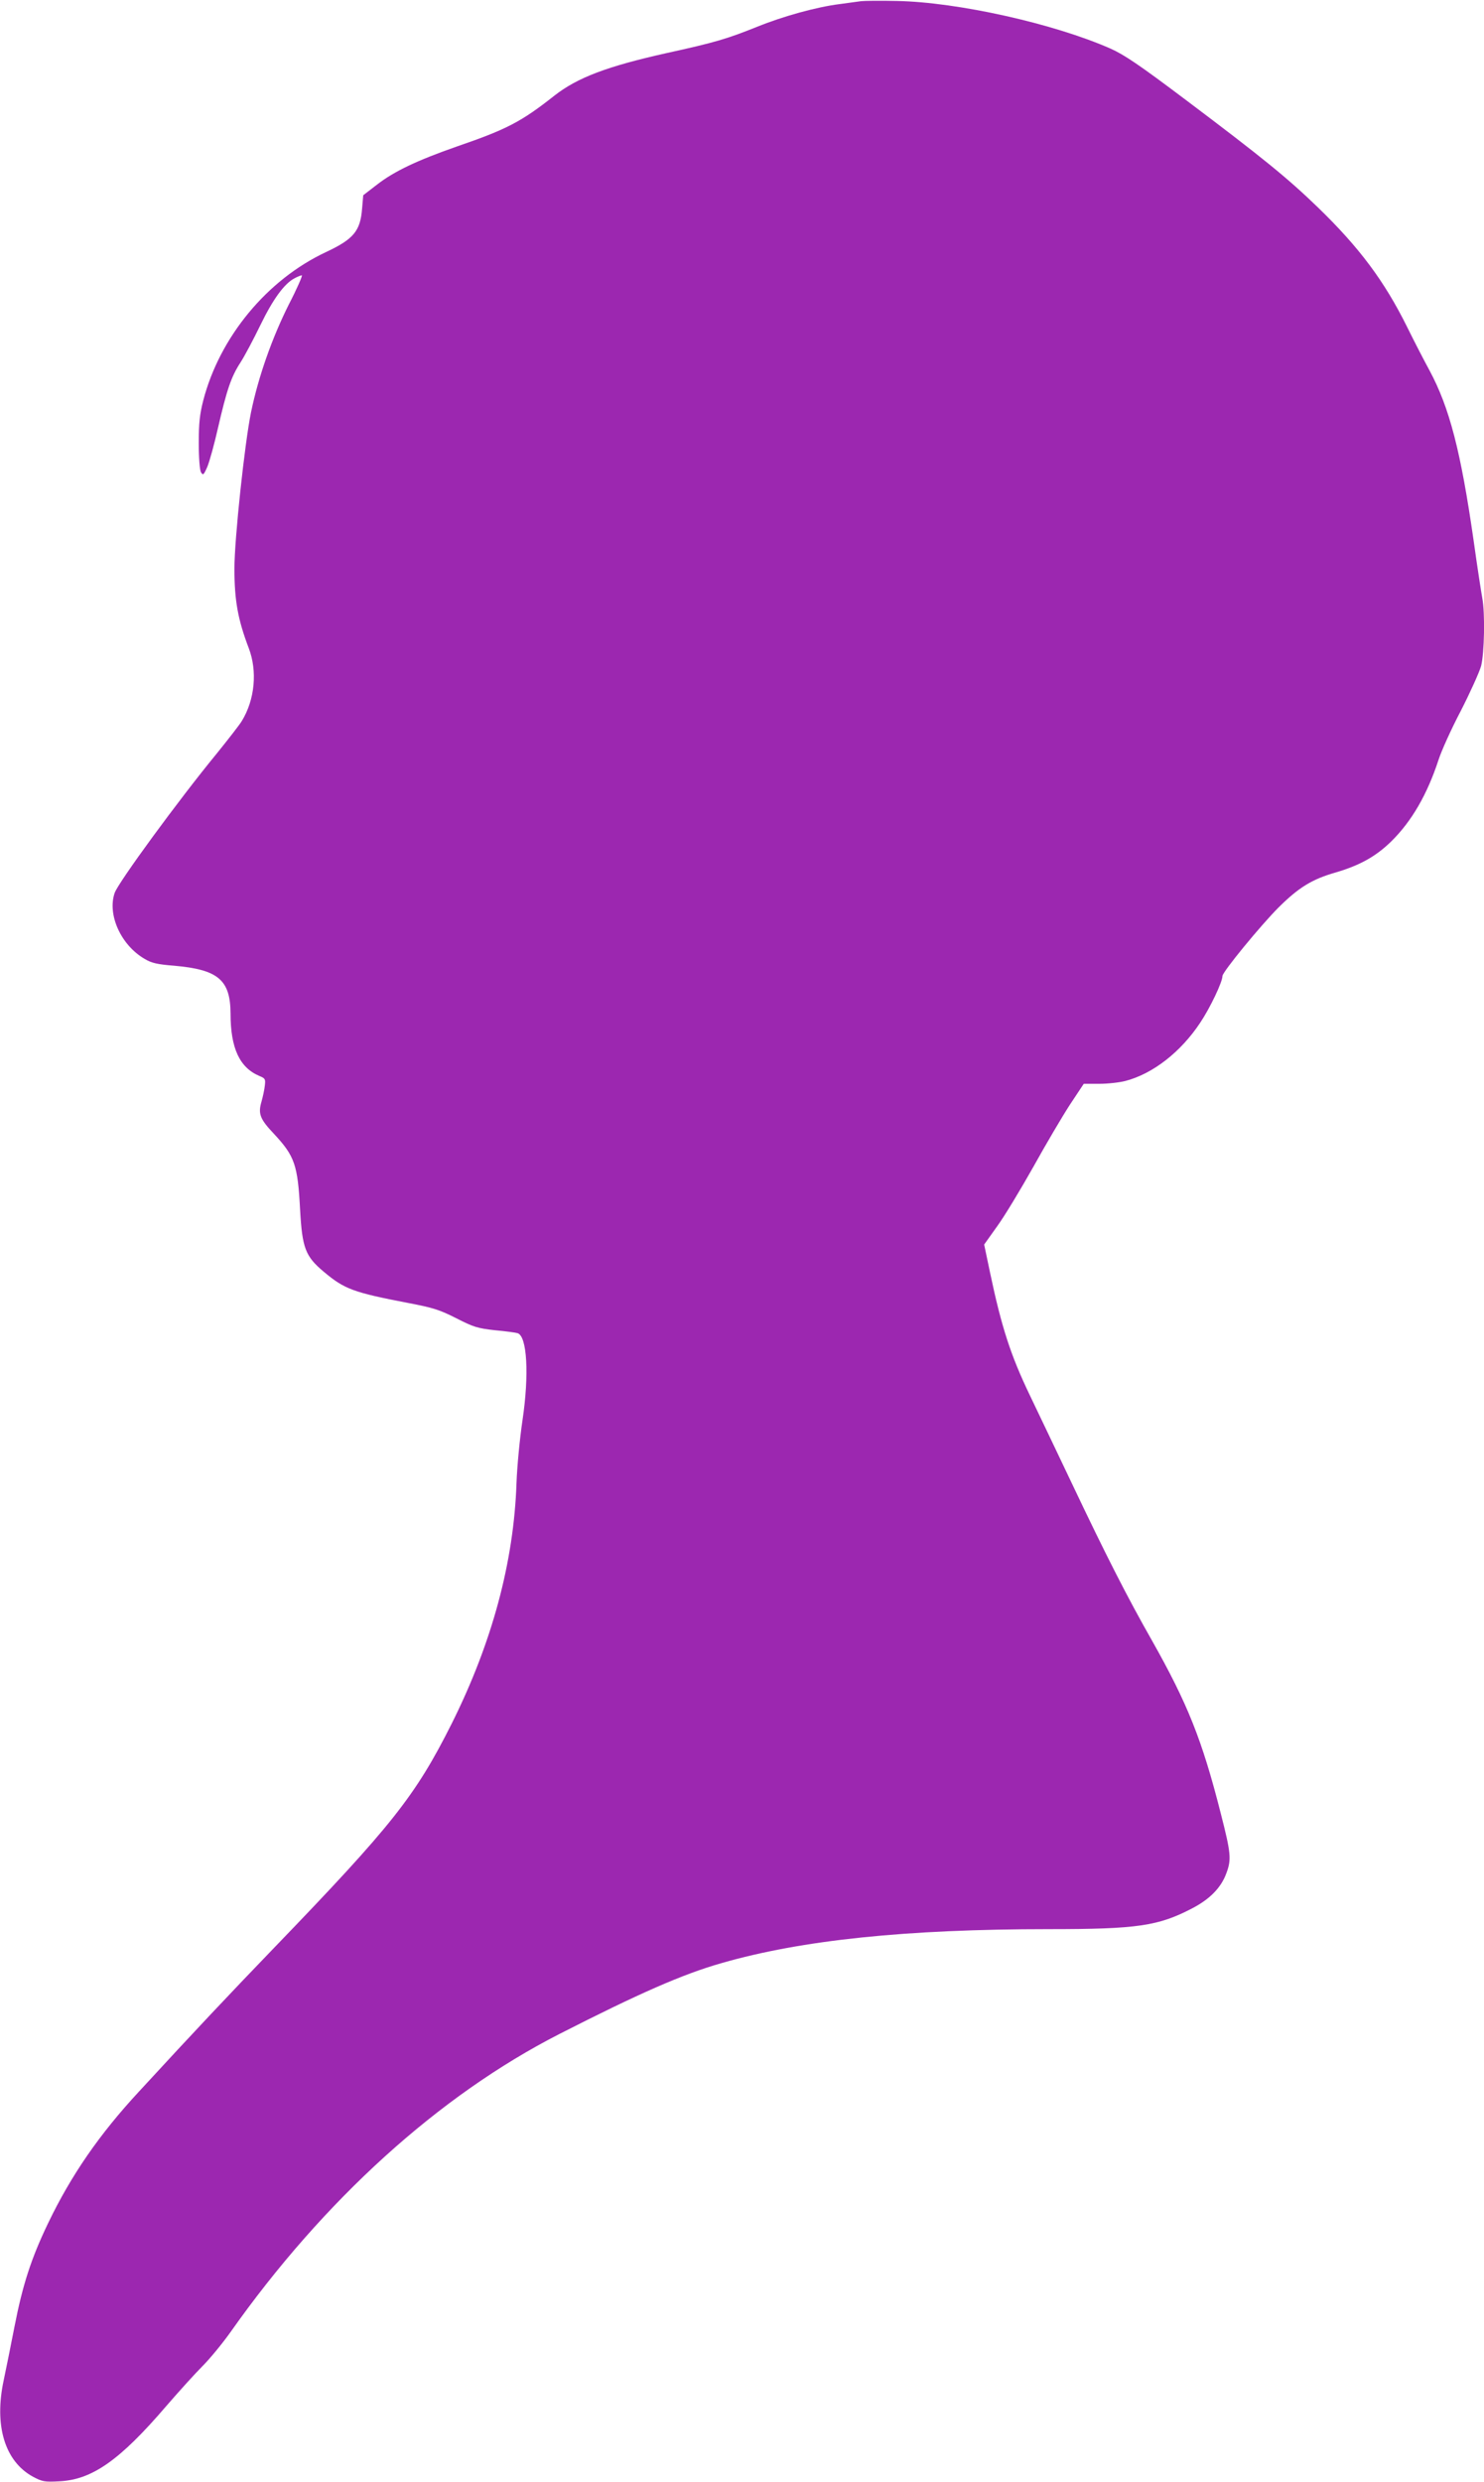 <?xml version="1.0" standalone="no"?>
<!DOCTYPE svg PUBLIC "-//W3C//DTD SVG 20010904//EN"
 "http://www.w3.org/TR/2001/REC-SVG-20010904/DTD/svg10.dtd">
<svg version="1.0" xmlns="http://www.w3.org/2000/svg"
 width="766pt" height="1280pt" viewBox="0 0 766 1280"
 preserveAspectRatio="xMidYMid meet">
<g transform="translate(0,1280) scale(0.1,-0.1)"
fill="#9c27b0" stroke="none">
<path d="M4445 12794 c-16 -2 -66 -9 -110 -15 -120 -15 -294 -63 -429 -118
-155 -62 -215 -80 -466 -135 -305 -68 -459 -126 -578 -219 -171 -135 -246
-174 -502 -262 -206 -72 -325 -128 -415 -198 l-70 -54 -6 -69 c-9 -115 -43
-157 -186 -224 -304 -142 -549 -438 -634 -766 -18 -71 -23 -115 -23 -219 0
-78 5 -138 11 -150 11 -18 14 -16 33 27 11 26 36 116 55 200 46 199 68 264
116 338 22 34 68 121 103 193 65 134 124 215 177 242 15 8 32 15 37 15 5 0
-25 -69 -68 -152 -86 -172 -156 -370 -194 -553 -33 -160 -86 -655 -86 -808 0
-164 18 -263 74 -410 45 -118 32 -265 -36 -376 -12 -20 -70 -94 -128 -166
-199 -242 -509 -666 -528 -720 -39 -112 32 -270 155 -341 35 -21 64 -28 153
-35 226 -20 289 -73 290 -246 0 -180 47 -280 150 -323 29 -12 31 -16 27 -49
-2 -20 -10 -57 -17 -82 -19 -64 -8 -91 65 -168 106 -114 122 -159 134 -391 11
-197 27 -240 123 -320 106 -89 152 -106 433 -160 131 -25 163 -35 250 -79 90
-46 110 -52 200 -62 55 -5 107 -12 116 -15 50 -14 61 -214 26 -449 -14 -94
-28 -239 -31 -325 -14 -407 -126 -823 -335 -1241 -187 -372 -308 -525 -915
-1154 -239 -248 -407 -426 -699 -743 -204 -220 -349 -430 -468 -677 -88 -183
-132 -319 -174 -534 -19 -97 -44 -222 -56 -278 -50 -234 6 -418 151 -497 47
-25 59 -28 133 -24 171 7 315 108 555 388 64 74 148 167 186 205 39 39 104
118 146 177 480 680 1076 1220 1697 1537 410 209 637 309 838 366 414 119 952
175 1689 175 457 0 565 16 741 108 90 47 148 106 175 180 27 72 24 103 -29
310 -96 378 -171 565 -355 891 -126 221 -239 443 -409 801 -85 179 -184 386
-220 461 -100 208 -147 352 -207 637 l-30 143 67 94 c38 52 121 190 187 307
65 117 150 261 189 321 l71 107 80 0 c45 0 106 7 136 15 141 37 285 149 385
300 51 76 115 210 115 241 0 21 198 262 290 354 104 103 172 145 294 180 126
37 208 83 287 160 106 104 186 243 244 420 15 47 67 162 116 255 48 94 95 198
104 230 17 67 21 273 6 351 -5 27 -26 162 -45 299 -66 458 -124 682 -227 874
-29 53 -81 154 -116 225 -117 236 -247 410 -460 616 -157 152 -288 258 -680
553 -243 183 -319 234 -390 266 -295 130 -791 240 -1103 246 -85 2 -168 1
-185 -1z"/>
</g>
</svg>
